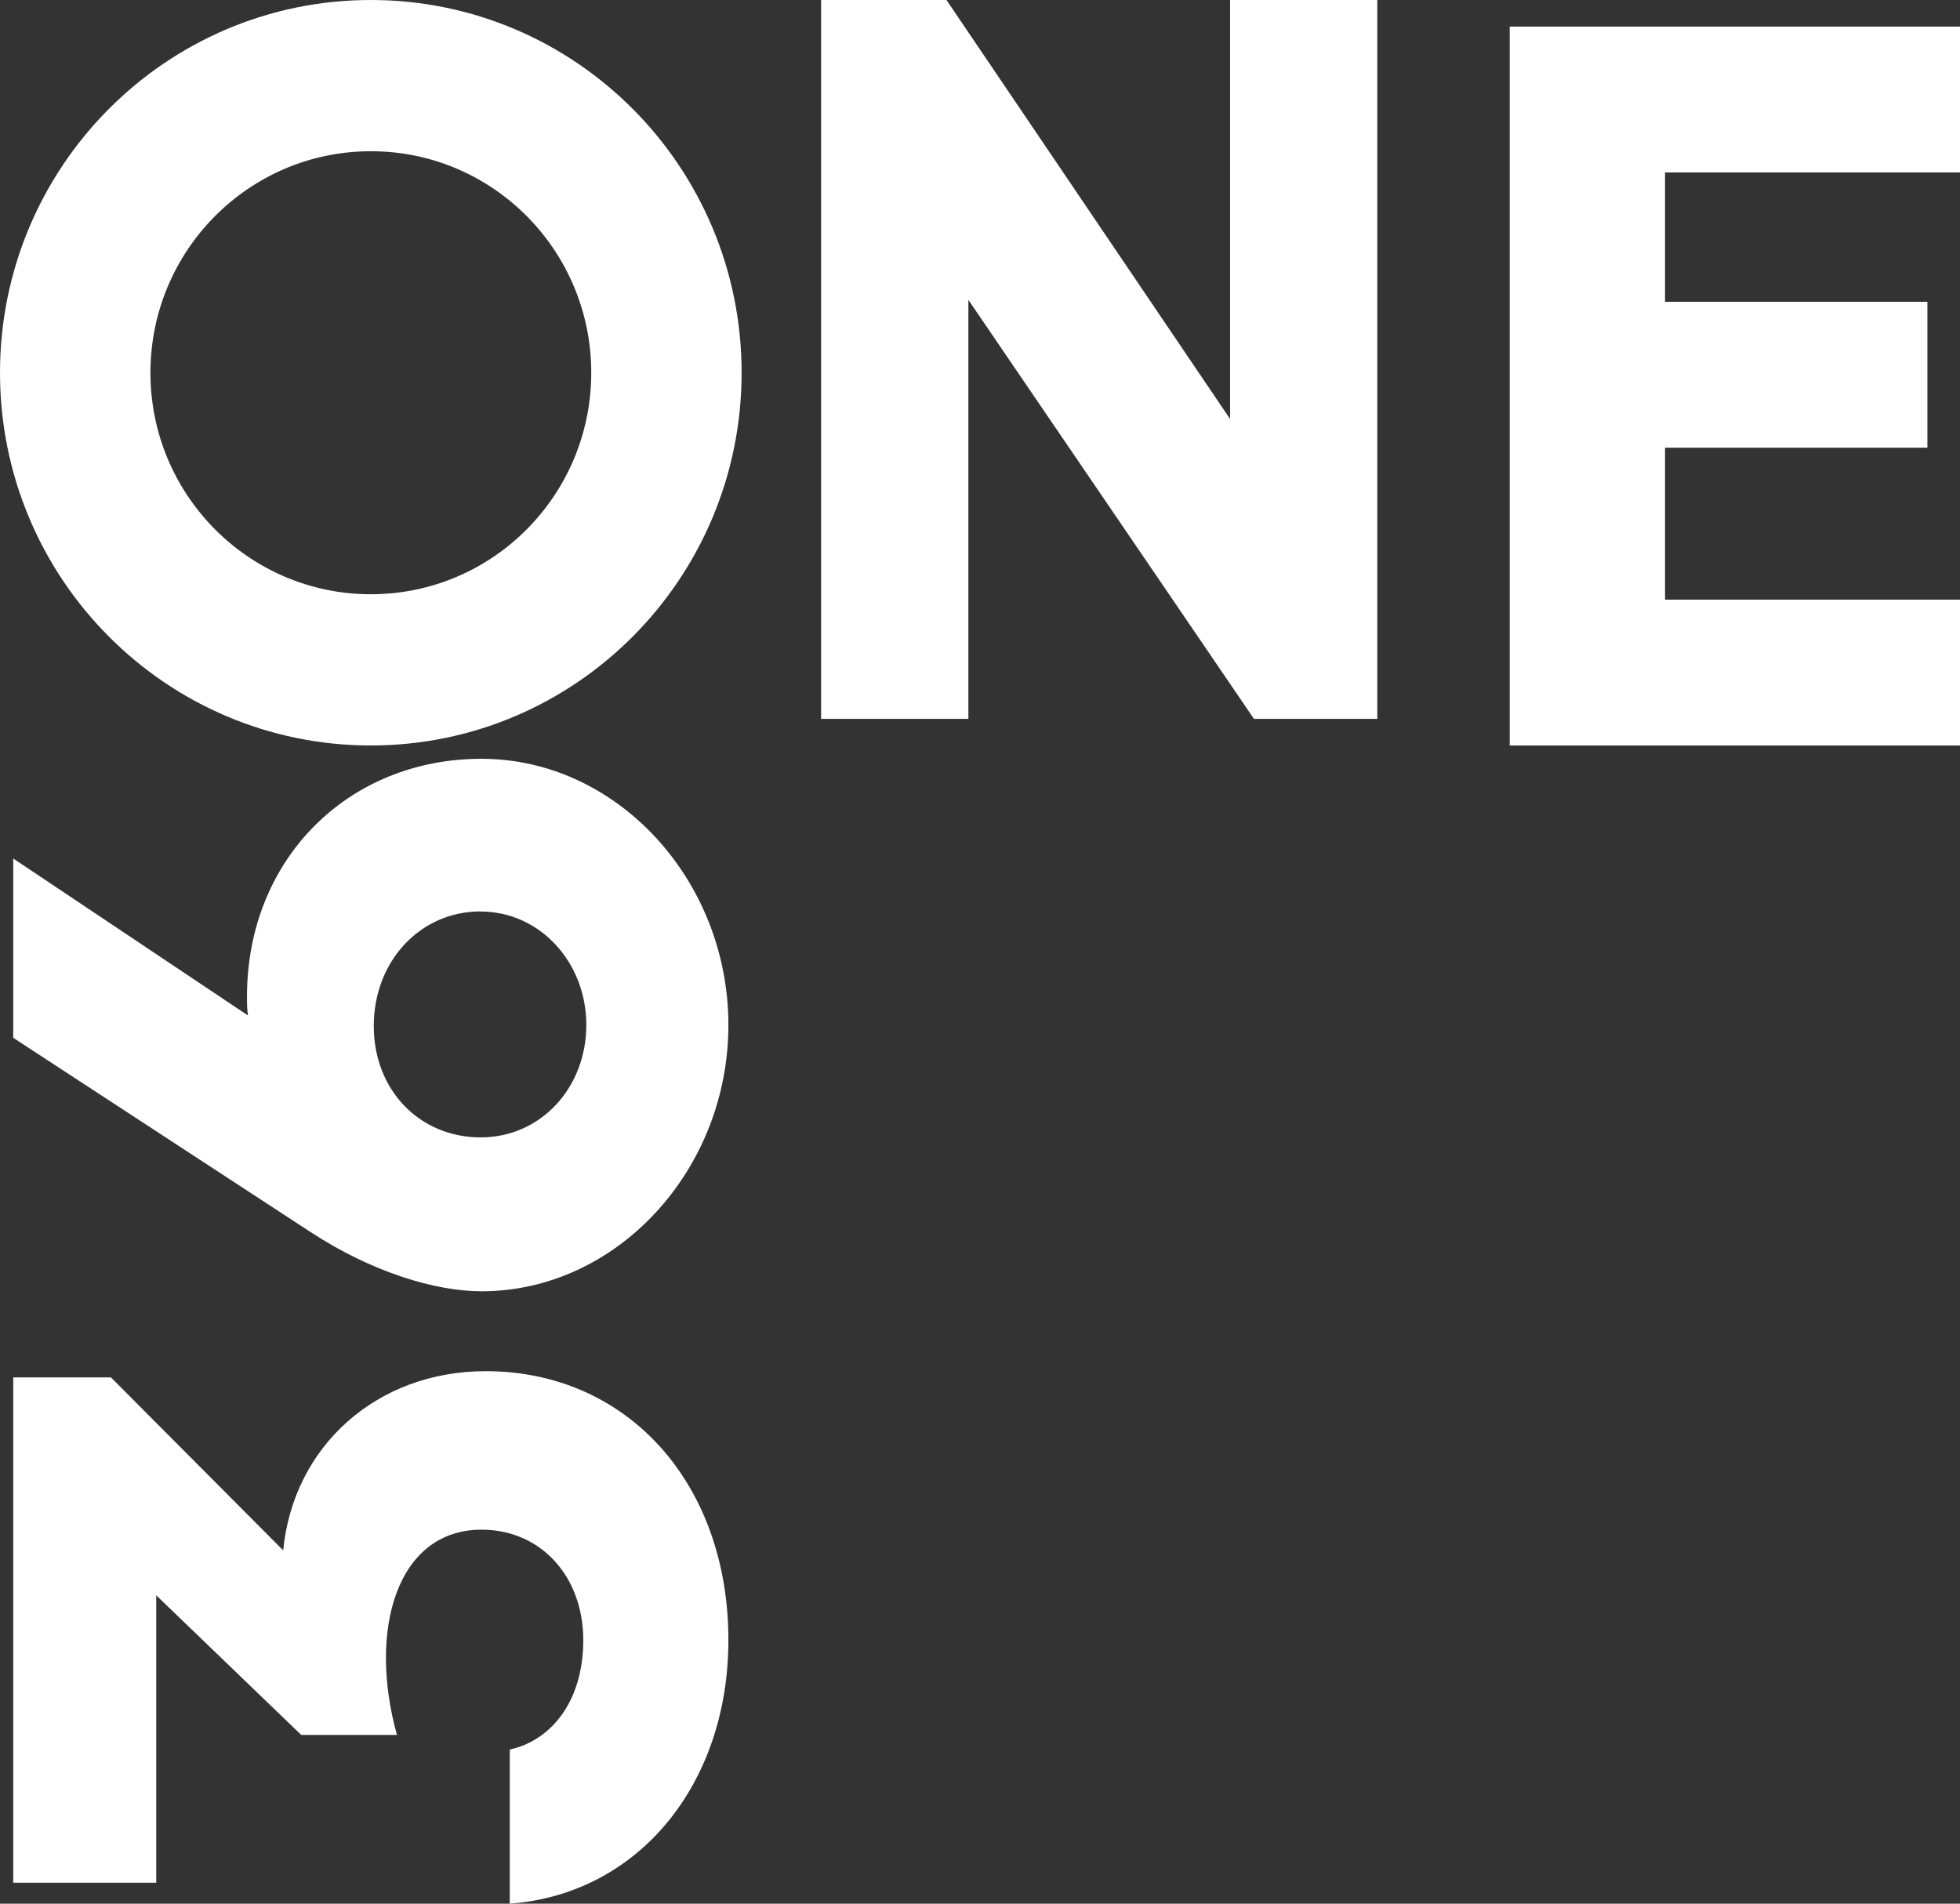 <svg width="70" height="68" viewBox="0 0 70 68" xmlns="http://www.w3.org/2000/svg">
    <rect x="0" y="0" width="70" height="68" fill="#333333" stroke="none"/>
    <g fill="#FFF" fill-rule="nonzero">
        <path d="M21.116 13.315c0 4.37-3.523 7.912-7.87 7.912-4.346 0-7.873-3.542-7.873-7.912s3.524-7.913 7.873-7.913c4.35 0 7.87 3.543 7.87 7.913M0 13.315c0 7.354 5.931 13.314 13.243 13.314s13.243-5.96 13.243-13.314C26.486 5.96 20.556 0 13.243 0 5.931 0 0 5.96 0 13.315M5.58 56.98v10.272H.473v-18.05h3.49l6.151 6.178c.359-3.723 3.346-6.401 7.231-6.401 5.073 0 8.669 4.02 8.669 9.604 0 5.175-3.237 9.081-7.808 9.417v-5.507c1.403-.297 2.625-1.639 2.625-3.907s-1.509-3.945-3.632-3.945c-3.022 0-4.066 3.574-3.022 7.333H10.76l-5.18-4.988v-.006zM17.163 32.556c-2.158 0-3.814 1.78-3.814 4.092 0 2.312 1.656 3.98 3.814 3.98 2.158 0 3.777-1.78 3.777-4.016 0-2.236-1.656-4.052-3.777-4.052m.038-5.455c4.82 0 8.813 4.318 8.813 9.51s-3.995 9.51-8.813 9.51c-1.656 0-3.92-.682-6.116-2.12L.473 37.071v-6.404l8.383 5.606c-.035-.227-.035-.453-.035-.683 0-4.85 3.562-8.486 8.383-8.486M33.803 0l10.128 14.966V0h5.258v25.678h-4.405L34.585 10.712v14.966h-5.26V0zM53.919 26.63H70v-5.21H59.466v-5.428h9.37V10.78h-9.37V6.16H70V.95H53.919z"/>
    </g>
</svg>